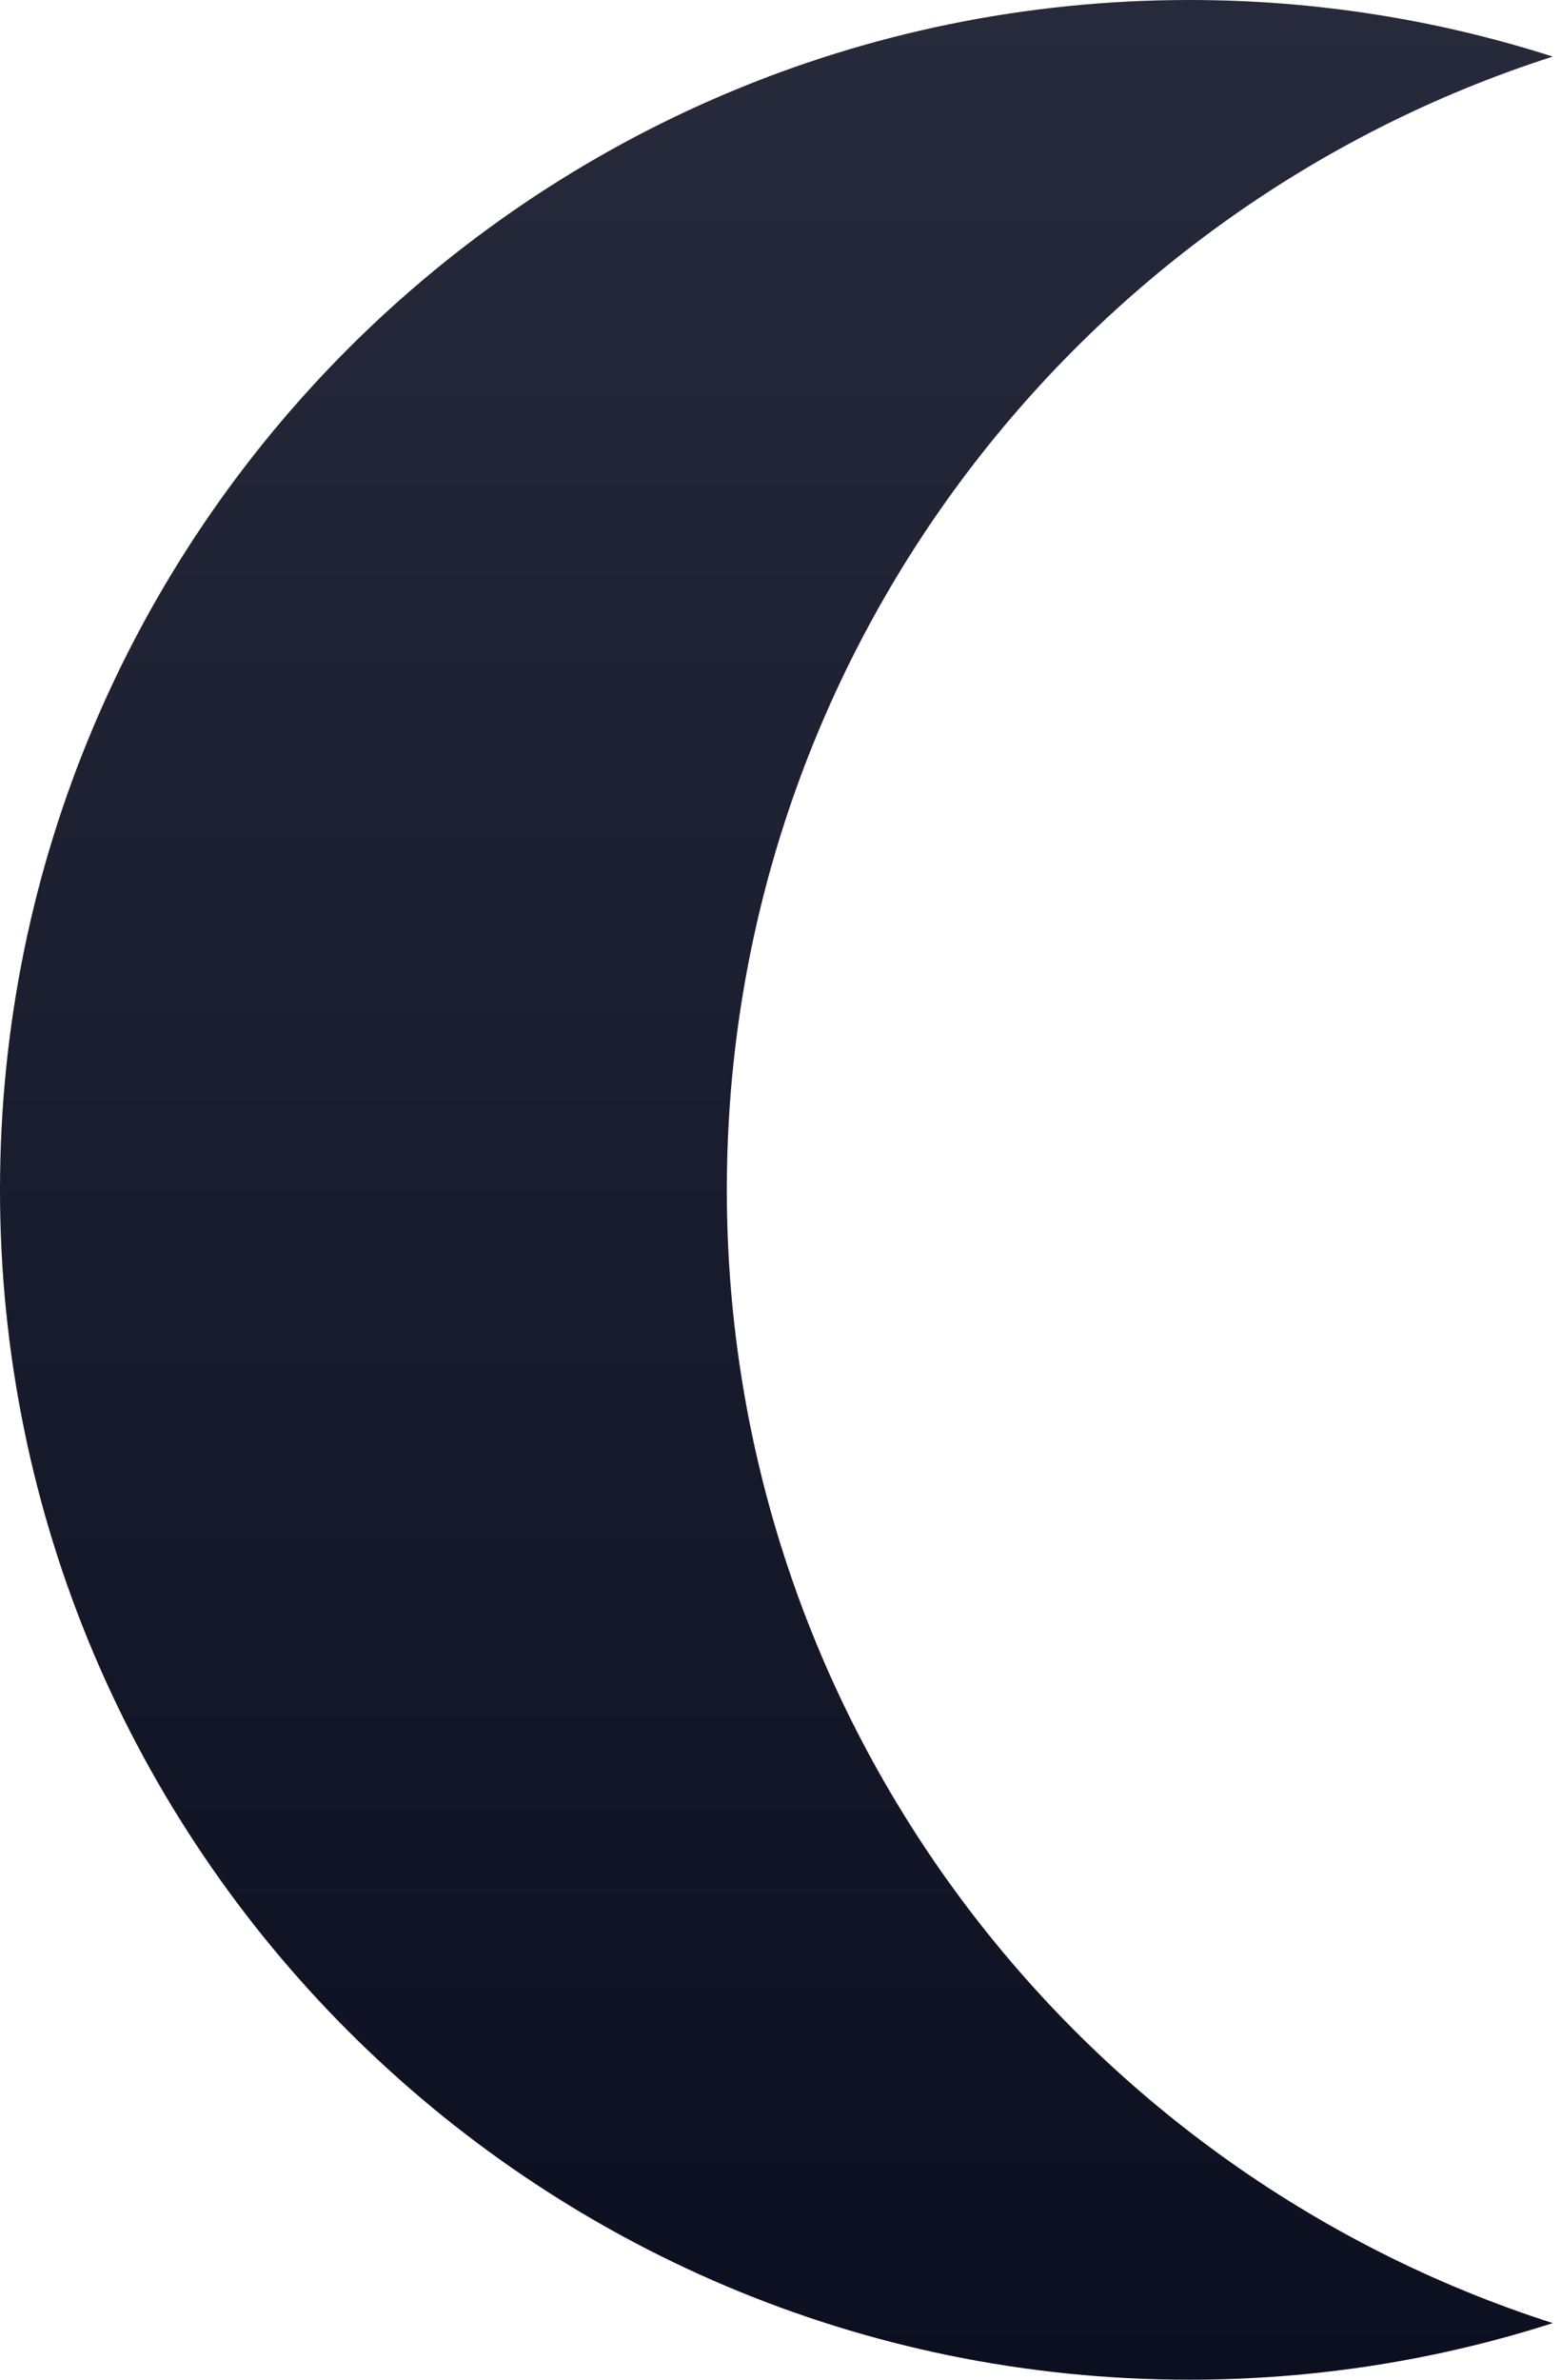 <svg width="21" height="32" viewBox="0 0 21 32" fill="none" xmlns="http://www.w3.org/2000/svg">
<path fill-rule="evenodd" clip-rule="evenodd" d="M16 32C7.163 32 1.44438e-05 24.837 1.25364e-05 16C1.06291e-05 7.163 7.163 1.54503e-06 16 0C17.705 -2.98125e-07 19.348 0.267 20.889 0.761C14.444 2.827 9.778 8.869 9.778 16C9.778 23.131 14.444 29.173 20.889 31.239C19.348 31.733 17.705 32 16 32Z" fill="url(#paint0_linear)"/>
<defs>
<linearGradient id="paint0_linear" x1="10.444" y1="0" x2="10.444" y2="32" gradientUnits="userSpaceOnUse">
<stop stop-color="#272A3B"/>
<stop offset="1" stop-color="#0C0F20"/>
</linearGradient>
</defs>
</svg>

